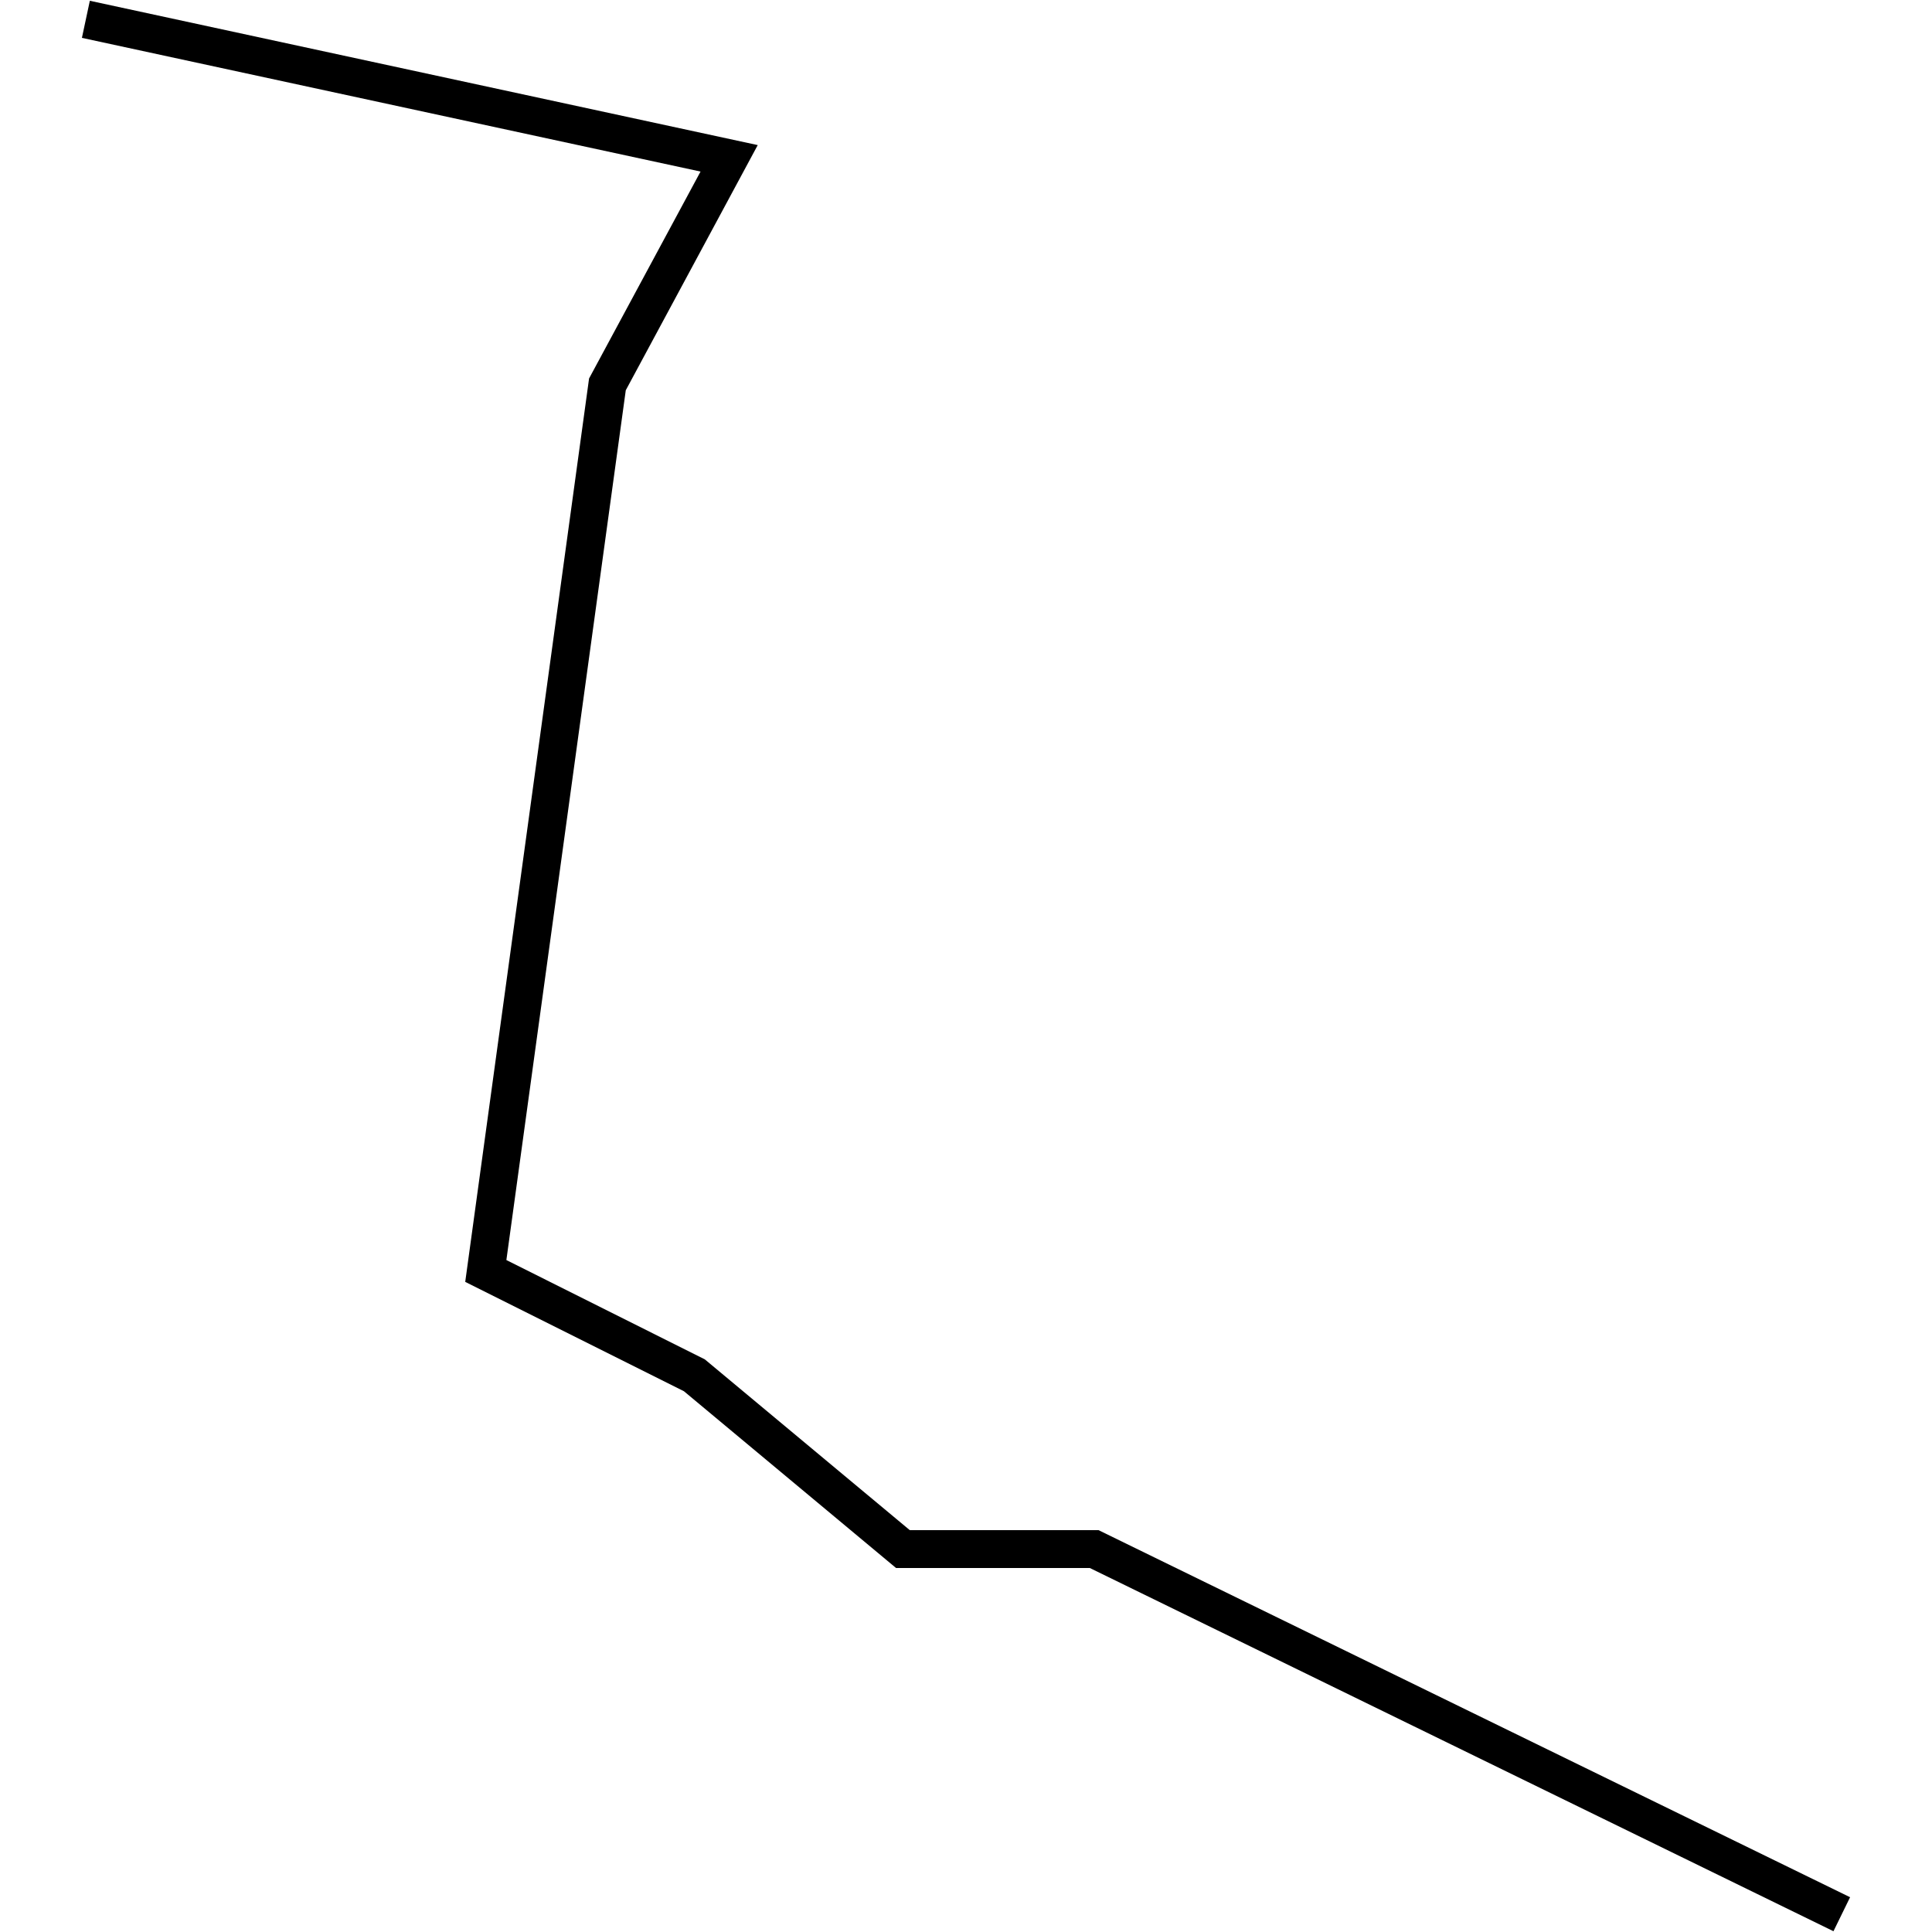 <?xml version="1.0" encoding="utf-8"?>
<!-- Generator: Adobe Illustrator 24.0.3, SVG Export Plug-In . SVG Version: 6.00 Build 0)  -->
<svg version="1.1" id="Layer_1" xmlns="http://www.w3.org/2000/svg" xmlns:xlink="http://www.w3.org/1999/xlink" x="0px" y="0px"
	 viewBox="0 0 1000 1000" style="enable-background:new 0 0 1000 1000;" xml:space="preserve">
<title>080520-domestic-t-outlined</title>
<g id="z">
	<polygon points="949,999.6 564.1,811.6 463.8,811.6 354,720.1 240.8,663.5 304.9,195.9 362.6,88.8 42.4,19.6 46.5,0.4 392.2,75.1 
		323.9,202 262.1,652.2 364.8,703.6 470.9,792 568.6,792 957.6,982 	"/>
</g>
</svg>
